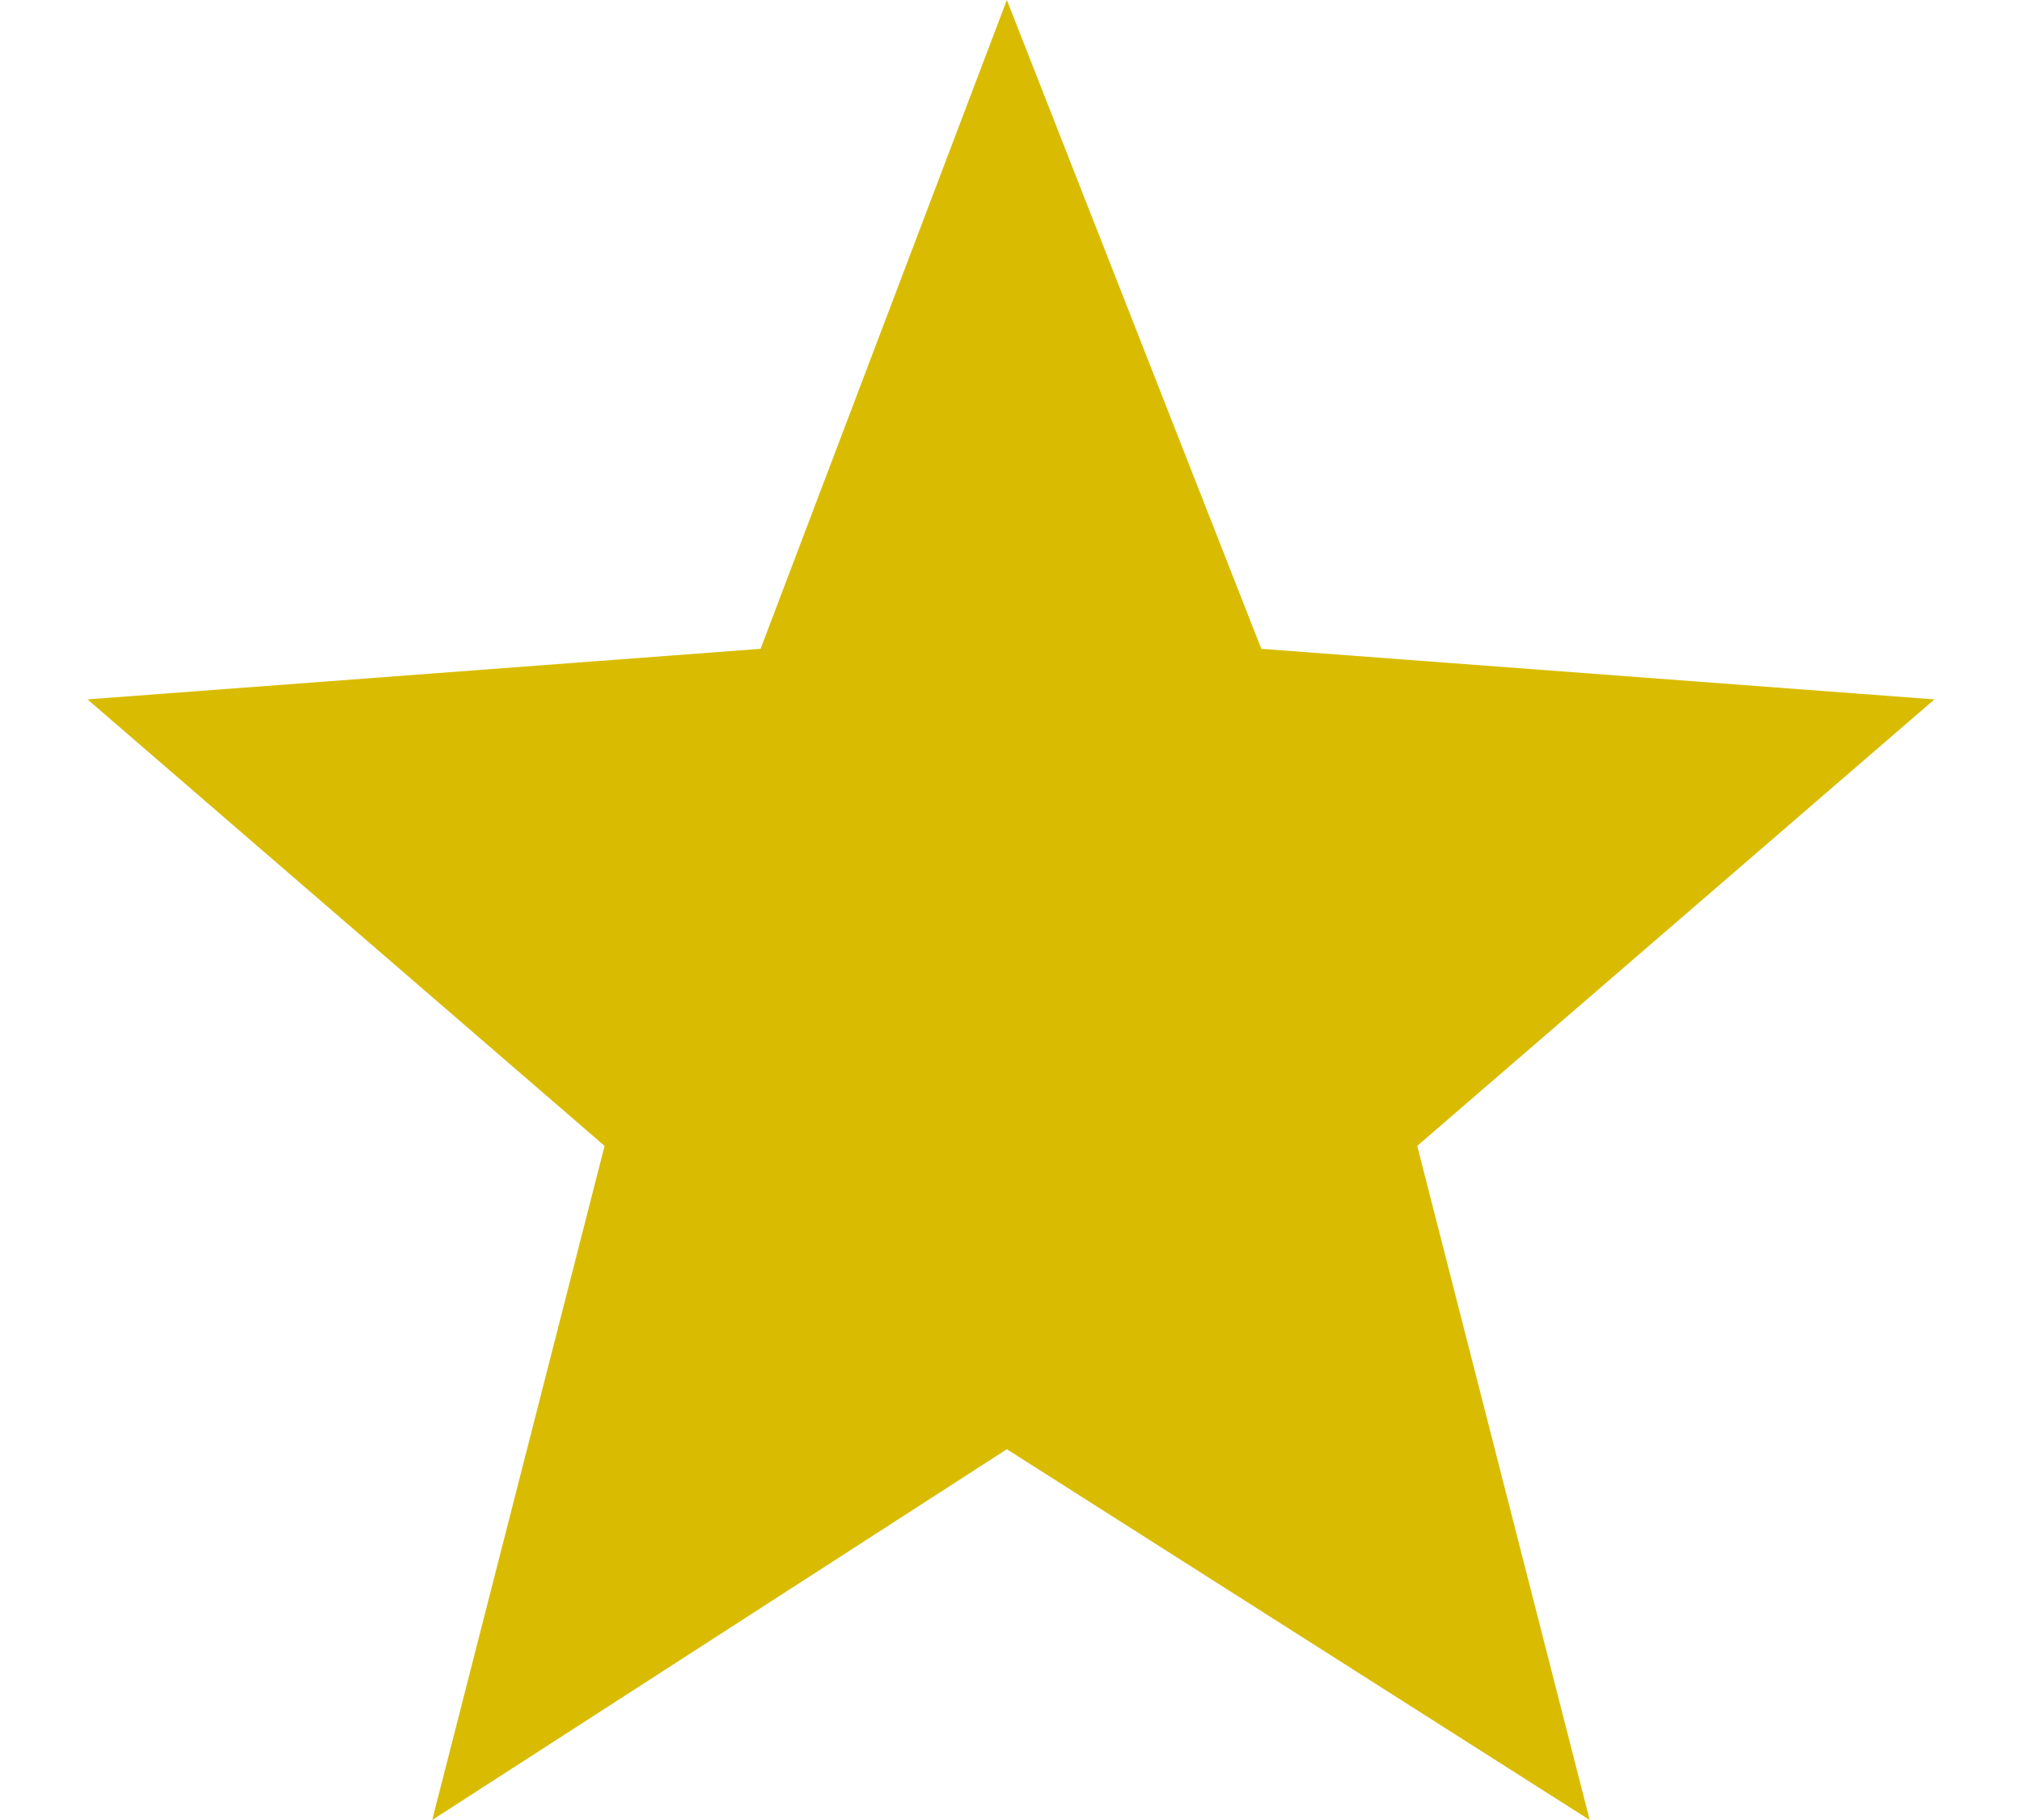 <svg width="20" height="18" viewBox="0 0 20 18" fill="none" xmlns="http://www.w3.org/2000/svg">
<path d="M19.134 6.917L12.476 6.417L9.959 0L7.523 6.417L0.865 6.917L5.98 11.333L4.275 18L9.959 14.333L15.724 18L14.018 11.333L19.134 6.917Z" fill="#d9bc02"/>
</svg>
